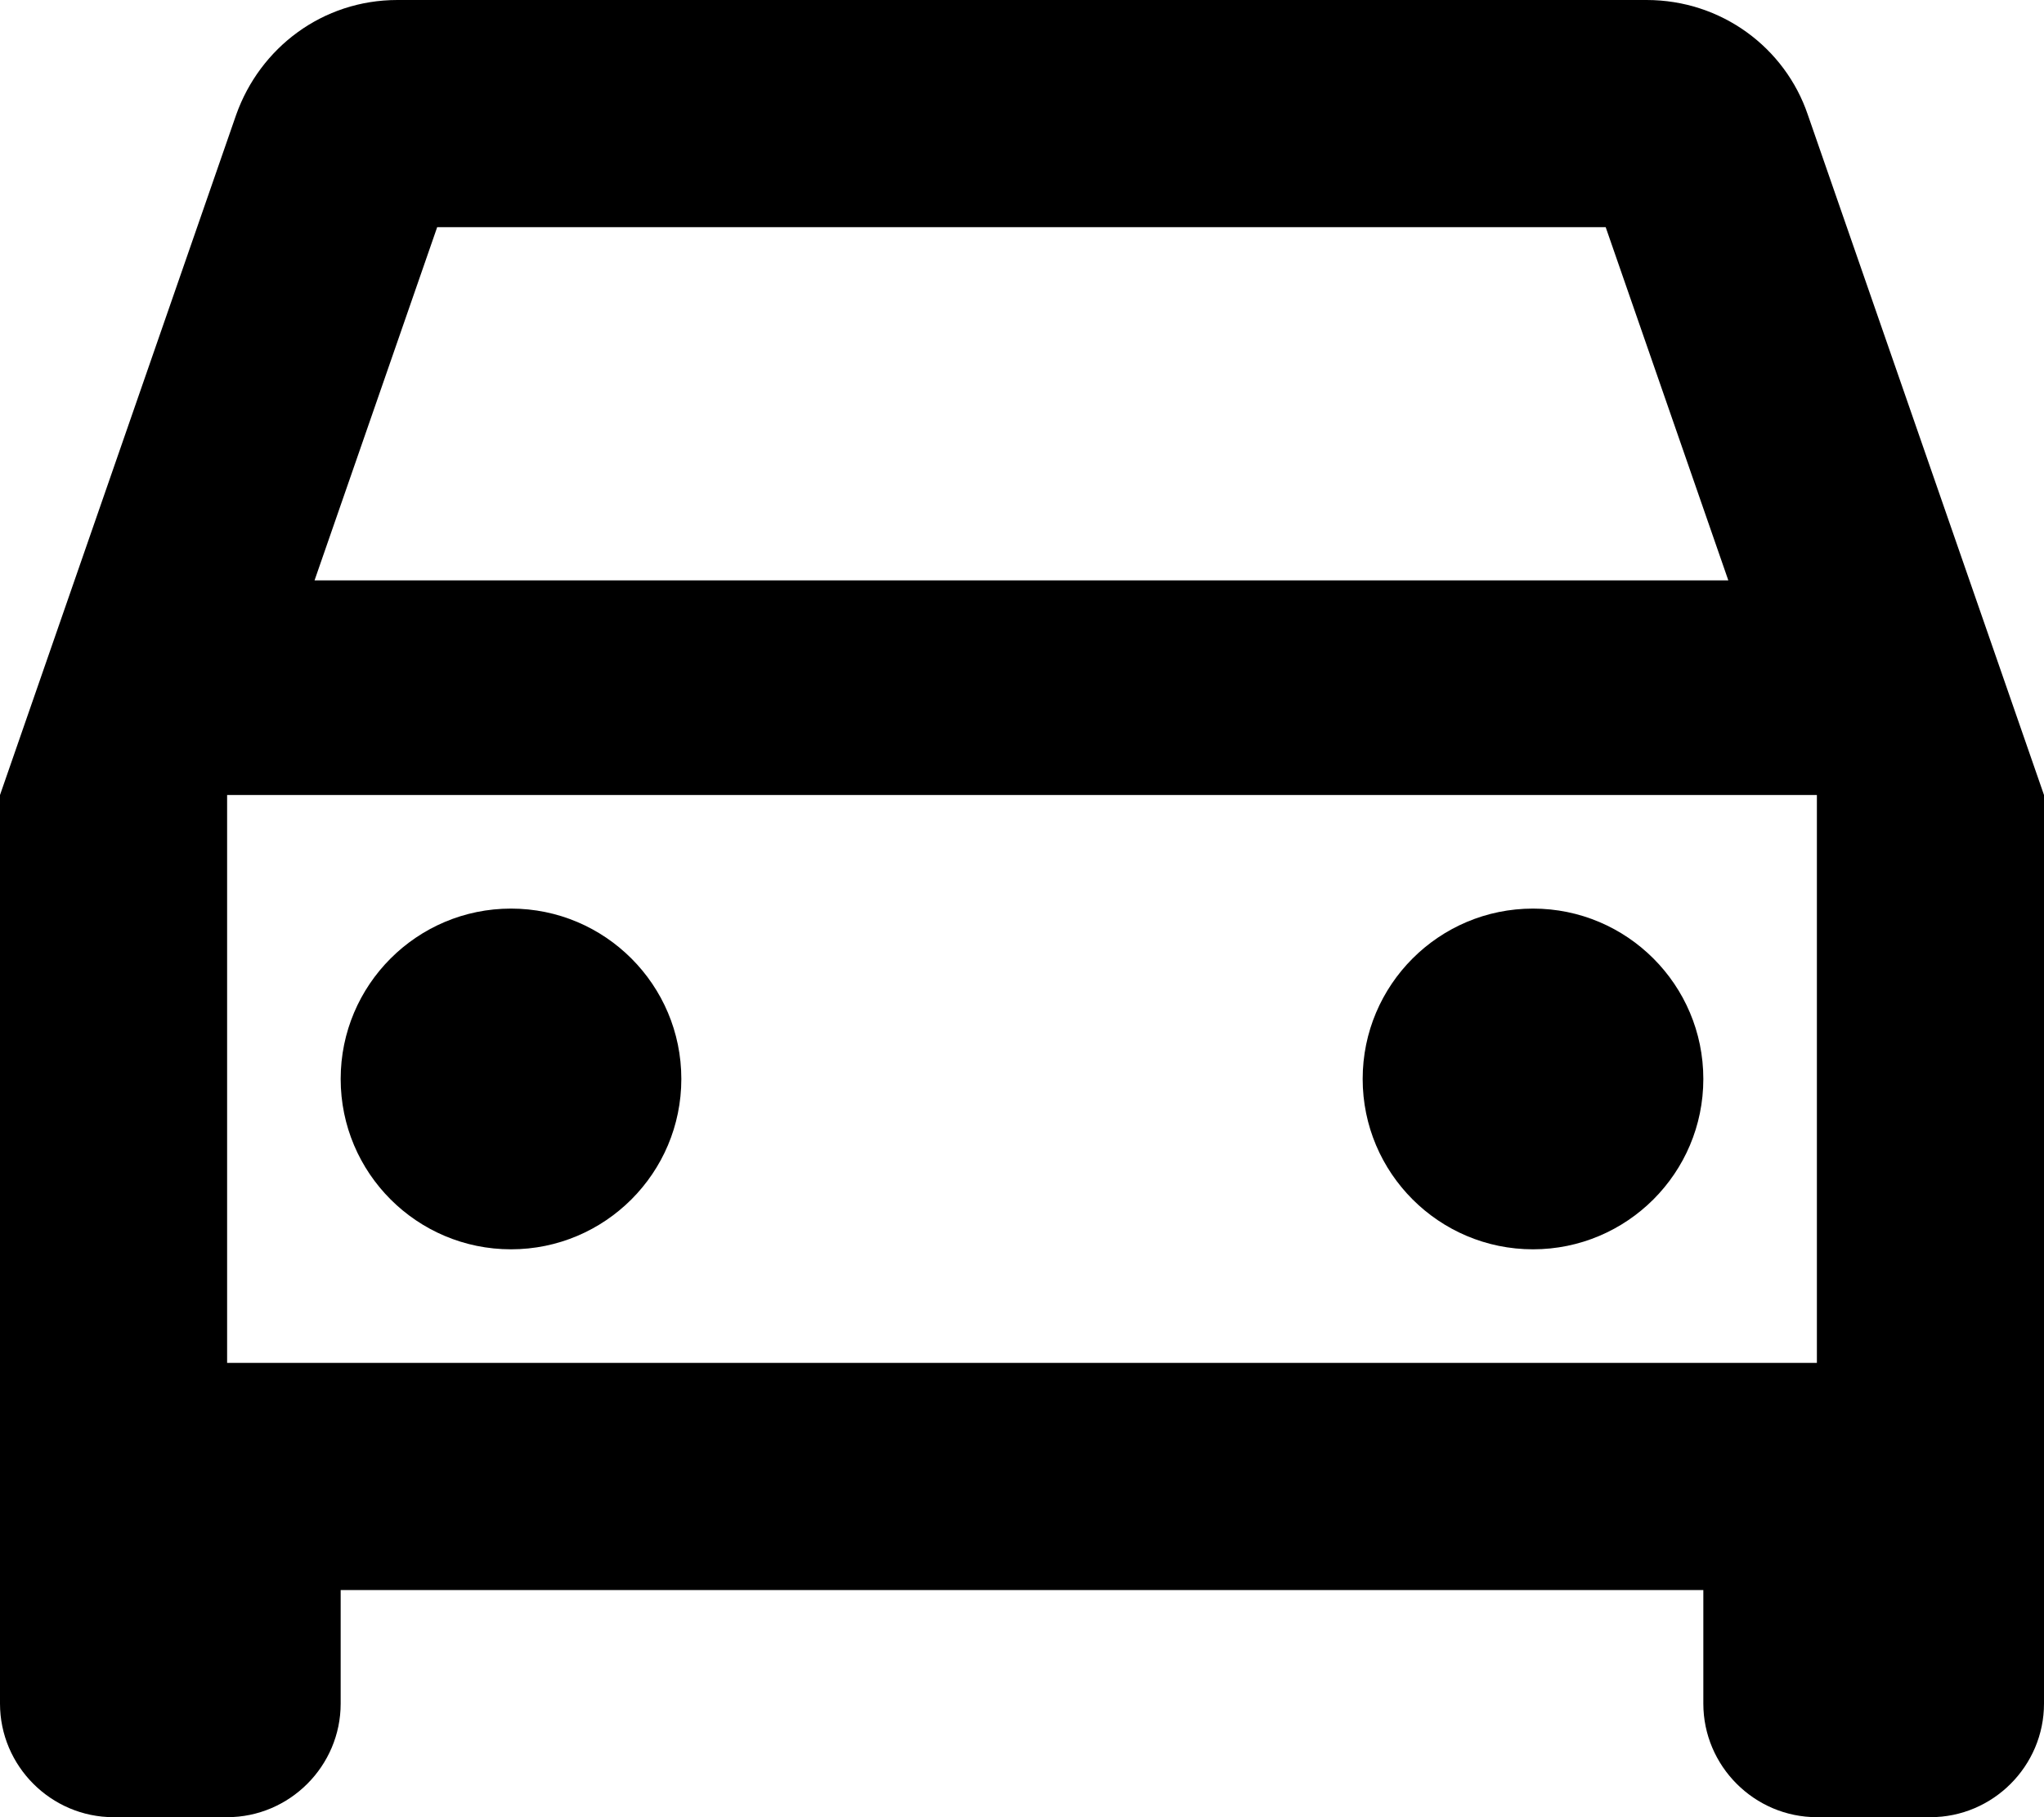 <svg width="18" height="16" viewBox="0 0 18 16" fill="none" xmlns="http://www.w3.org/2000/svg">
<path d="M15.92 1.01C15.72 0.42 15.16 0 14.5 0L3.5 0C2.84 0 2.29 0.42 2.08 1.01L0 7L0 15C0 15.55 0.45 16 1 16H2C2.55 16 3 15.55 3 15V14L15 14V15C15 15.55 15.45 16 16 16H17C17.55 16 18 15.55 18 15L18 7L15.92 1.01ZM3.85 2L14.14 2L15.22 5.11L2.77 5.11L3.85 2ZM16 12L2 12L2 7L16 7V12Z" fill="black"/>
<path d="M4.5 11C5.328 11 6 10.328 6 9.5C6 8.672 5.328 8 4.5 8C3.672 8 3 8.672 3 9.5C3 10.328 3.672 11 4.5 11Z" fill="black"/>
<path d="M13.5 11C14.328 11 15 10.328 15 9.5C15 8.672 14.328 8 13.5 8C12.672 8 12 8.672 12 9.5C12 10.328 12.672 11 13.5 11Z" fill="black"/>
</svg>
